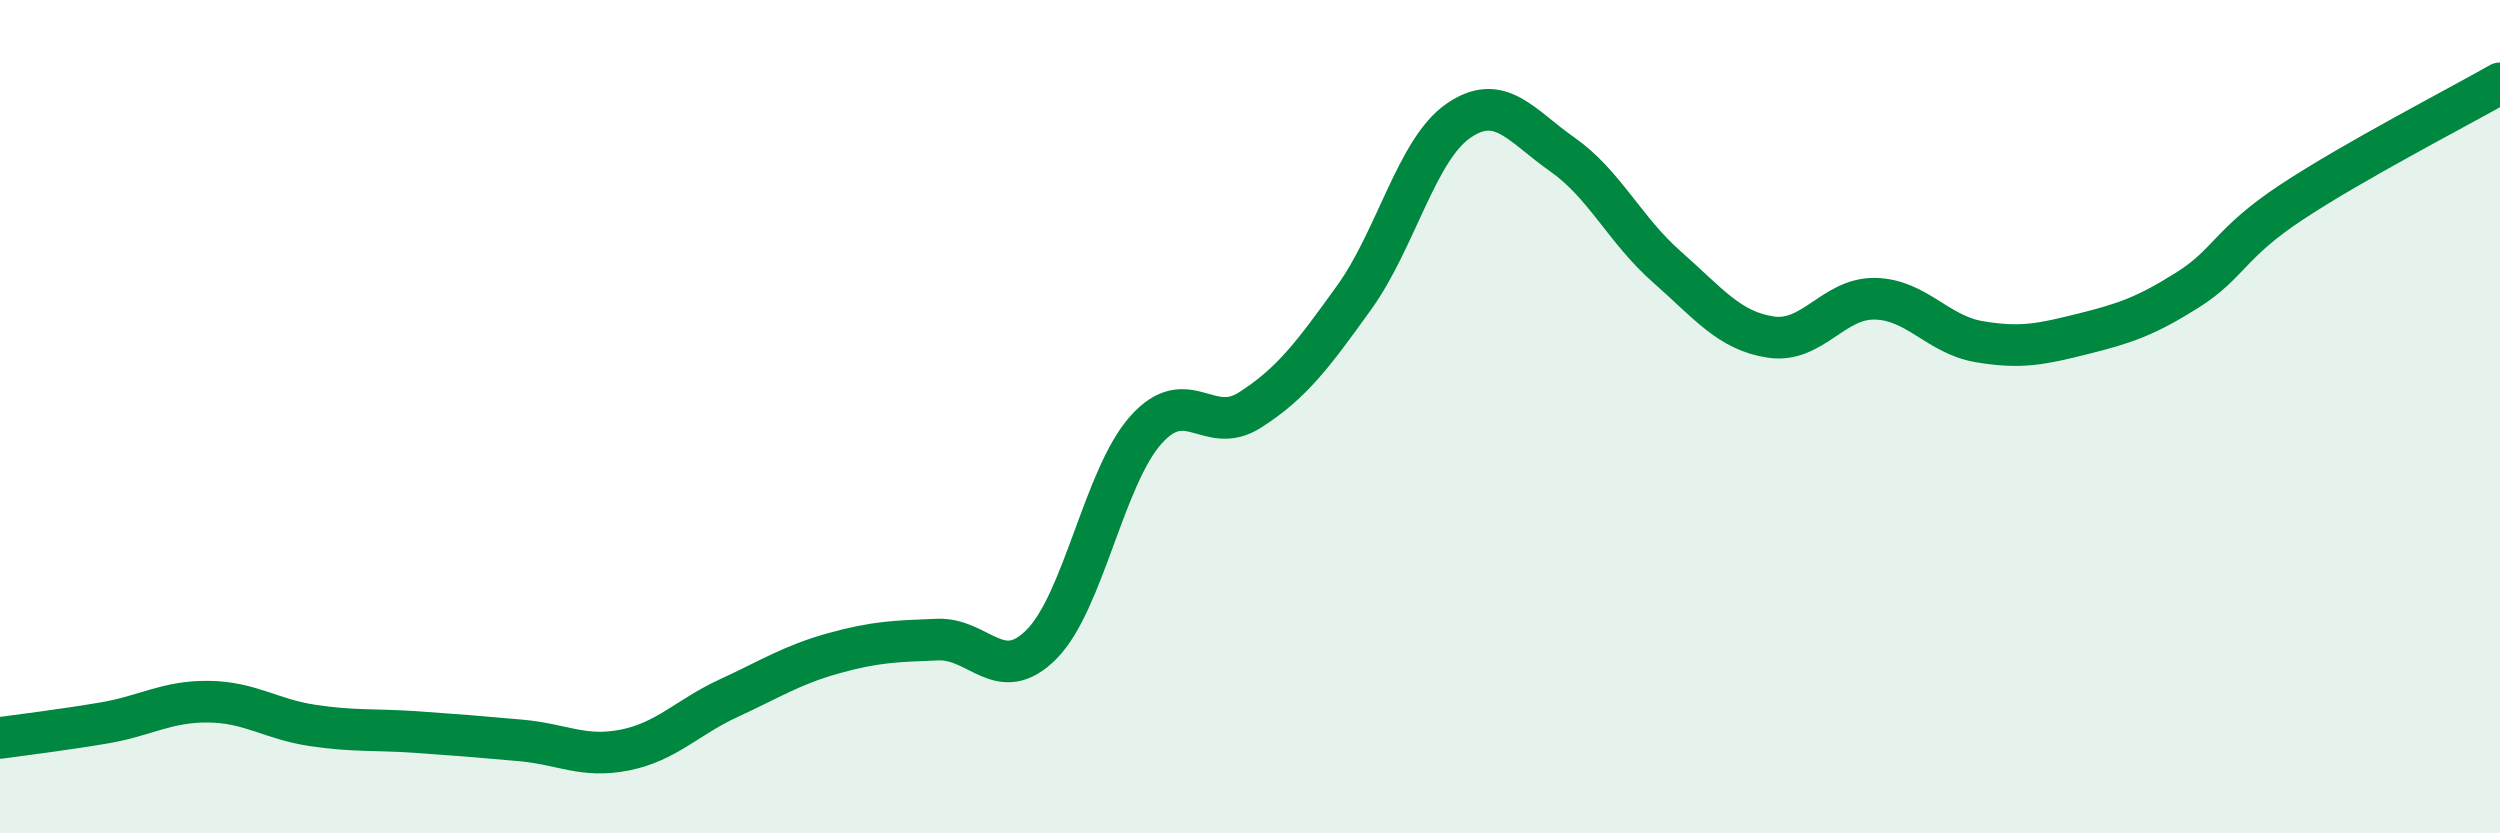 
    <svg width="60" height="20" viewBox="0 0 60 20" xmlns="http://www.w3.org/2000/svg">
      <path
        d="M 0,17.71 C 0.5,17.64 1.5,17.52 2.5,17.35 C 3.5,17.18 4,16.83 5,16.84 C 6,16.85 6.5,17.26 7.5,17.41 C 8.5,17.56 9,17.5 10,17.57 C 11,17.64 11.5,17.68 12.5,17.77 C 13.5,17.86 14,18.2 15,18 C 16,17.8 16.5,17.21 17.5,16.75 C 18.5,16.29 19,15.96 20,15.68 C 21,15.4 21.5,15.39 22.5,15.35 C 23.5,15.31 24,16.47 25,15.46 C 26,14.45 26.5,11.44 27.5,10.32 C 28.5,9.2 29,10.48 30,9.84 C 31,9.2 31.5,8.53 32.5,7.14 C 33.5,5.75 34,3.59 35,2.9 C 36,2.21 36.5,3.01 37.5,3.71 C 38.5,4.41 39,5.52 40,6.4 C 41,7.28 41.5,7.94 42.5,8.09 C 43.5,8.24 44,7.15 45,7.17 C 46,7.19 46.5,8.03 47.5,8.2 C 48.5,8.37 49,8.26 50,8.01 C 51,7.76 51.5,7.59 52.5,6.96 C 53.5,6.33 53.5,5.84 55,4.85 C 56.5,3.86 59,2.57 60,2L60 20L0 20Z"
        fill="#008740"
        opacity="0.1"
        stroke-linecap="round"
        stroke-linejoin="round"
      />
      <path
        d="M 0,17.71 C 0.5,17.64 1.5,17.52 2.5,17.35 C 3.5,17.18 4,16.83 5,16.84 C 6,16.85 6.5,17.26 7.5,17.41 C 8.5,17.56 9,17.5 10,17.57 C 11,17.64 11.5,17.68 12.5,17.77 C 13.5,17.86 14,18.2 15,18 C 16,17.8 16.5,17.21 17.5,16.75 C 18.5,16.29 19,15.96 20,15.68 C 21,15.4 21.5,15.39 22.5,15.35 C 23.5,15.31 24,16.47 25,15.46 C 26,14.45 26.5,11.44 27.5,10.32 C 28.5,9.2 29,10.48 30,9.84 C 31,9.2 31.5,8.53 32.5,7.14 C 33.5,5.75 34,3.59 35,2.9 C 36,2.21 36.5,3.01 37.5,3.71 C 38.5,4.41 39,5.52 40,6.4 C 41,7.28 41.5,7.94 42.5,8.09 C 43.5,8.24 44,7.15 45,7.17 C 46,7.19 46.5,8.03 47.5,8.2 C 48.5,8.37 49,8.26 50,8.01 C 51,7.76 51.5,7.59 52.5,6.96 C 53.5,6.33 53.5,5.84 55,4.85 C 56.5,3.86 59,2.57 60,2"
        stroke="#008740"
        stroke-width="1"
        fill="none"
        stroke-linecap="round"
        stroke-linejoin="round"
      />
    </svg>
  